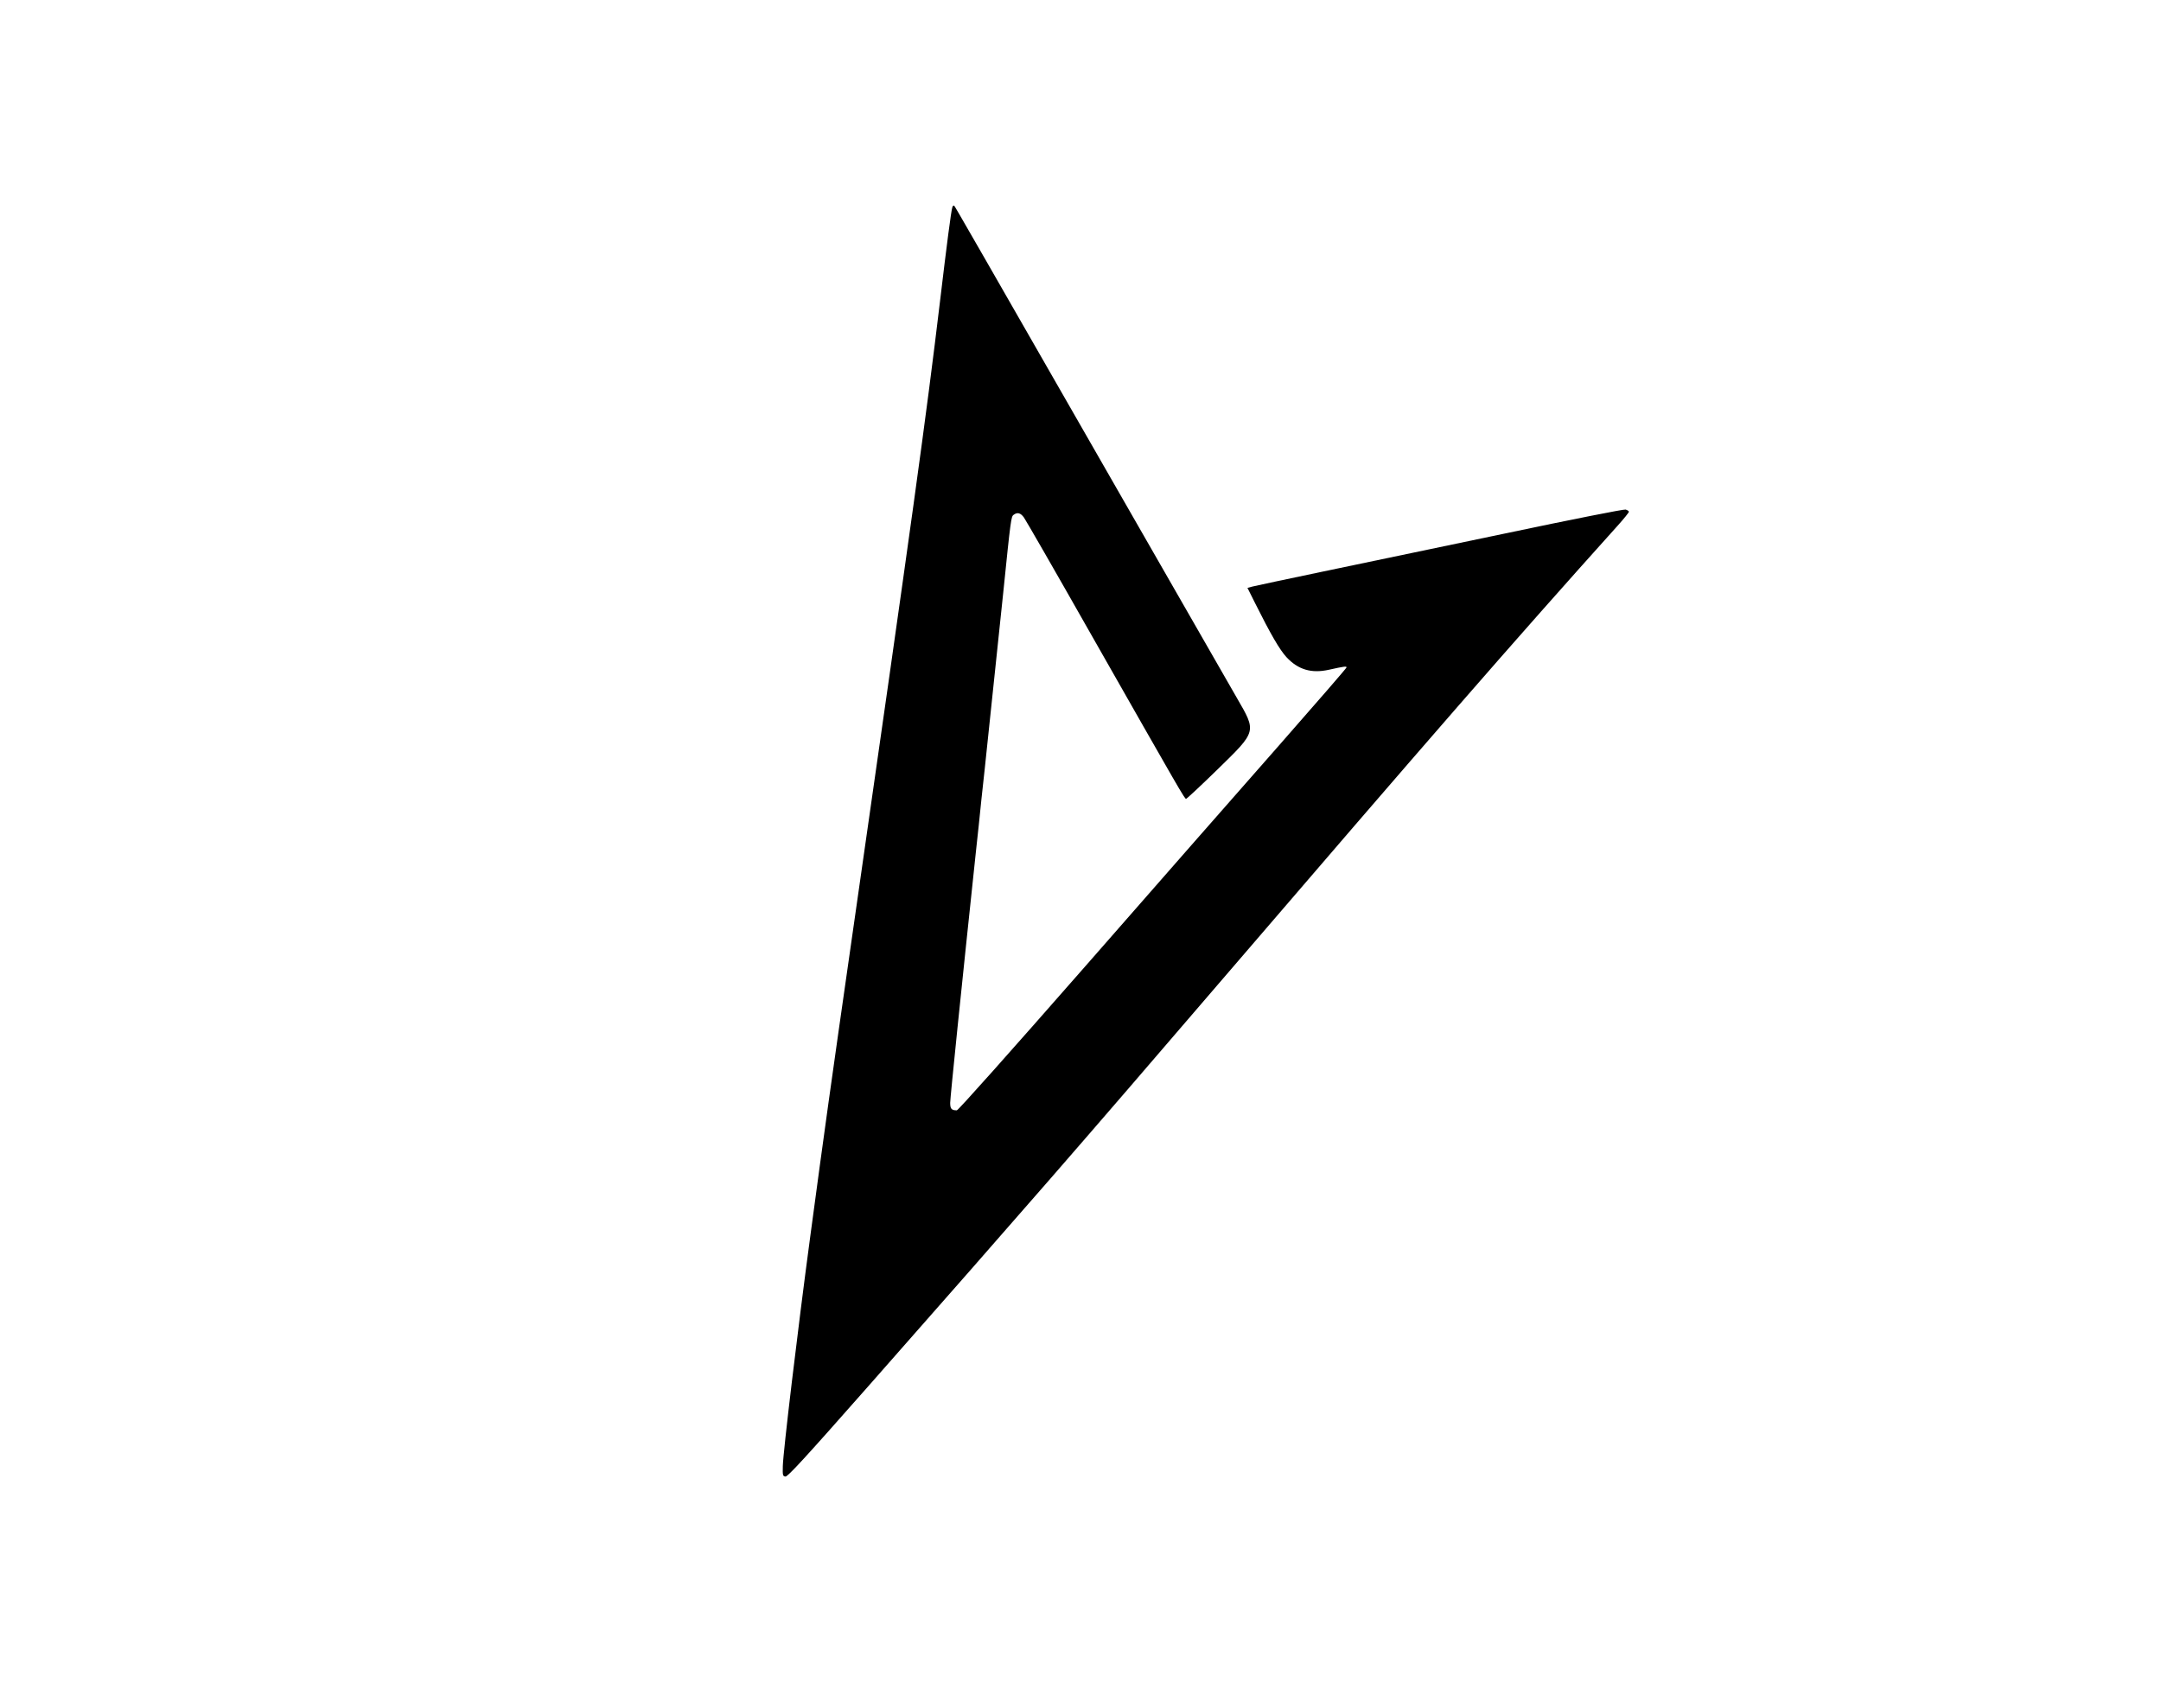 <?xml version="1.0" standalone="no"?>
<!DOCTYPE svg PUBLIC "-//W3C//DTD SVG 20010904//EN"
 "http://www.w3.org/TR/2001/REC-SVG-20010904/DTD/svg10.dtd">
<svg version="1.0" xmlns="http://www.w3.org/2000/svg"
 width="1592pt" height="1258pt" viewBox="0 0 1592 1258"
 preserveAspectRatio="xMidYMid meet">

<g transform="translate(0,1258) scale(0.1,-0.1)"
fill="#000000" stroke="none">
<path d="M7016 11054 c-10 -35 -40 -265 -91 -694 -102 -854 -202 -1576 -649
-4690 -161 -1123 -196 -1374 -307 -2200 -94 -701 -199 -1583 -202 -1690 -2
-70 0 -75 19 -78 17 -2 137 128 606 660 1169 1327 1561 1777 2583 2968 1543
1797 2176 2525 2942 3377 46 51 83 97 83 103 0 5 -11 12 -24 16 -14 3 -384
-70 -887 -176 -475 -99 -1080 -226 -1344 -281 -264 -55 -497 -105 -517 -110
l-38 -10 56 -112 c115 -230 180 -342 231 -398 86 -93 185 -122 314 -93 113 25
129 27 129 17 0 -5 -224 -263 -497 -574 -274 -311 -916 -1043 -1427 -1627
-561 -640 -937 -1062 -947 -1062 -39 0 -49 11 -49 55 0 36 83 847 190 1855 12
107 30 278 40 380 11 102 22 205 25 230 7 68 112 1067 136 1295 55 540 58 559
76 572 28 21 51 15 76 -19 13 -18 233 -400 487 -848 678 -1192 697 -1225 708
-1225 5 0 109 97 230 215 293 286 290 276 143 530 -43 74 -388 675 -766 1335
-1173 2046 -1307 2280 -1315 2289 -4 4 -11 0 -14 -10z"/>
</g>
</svg>
